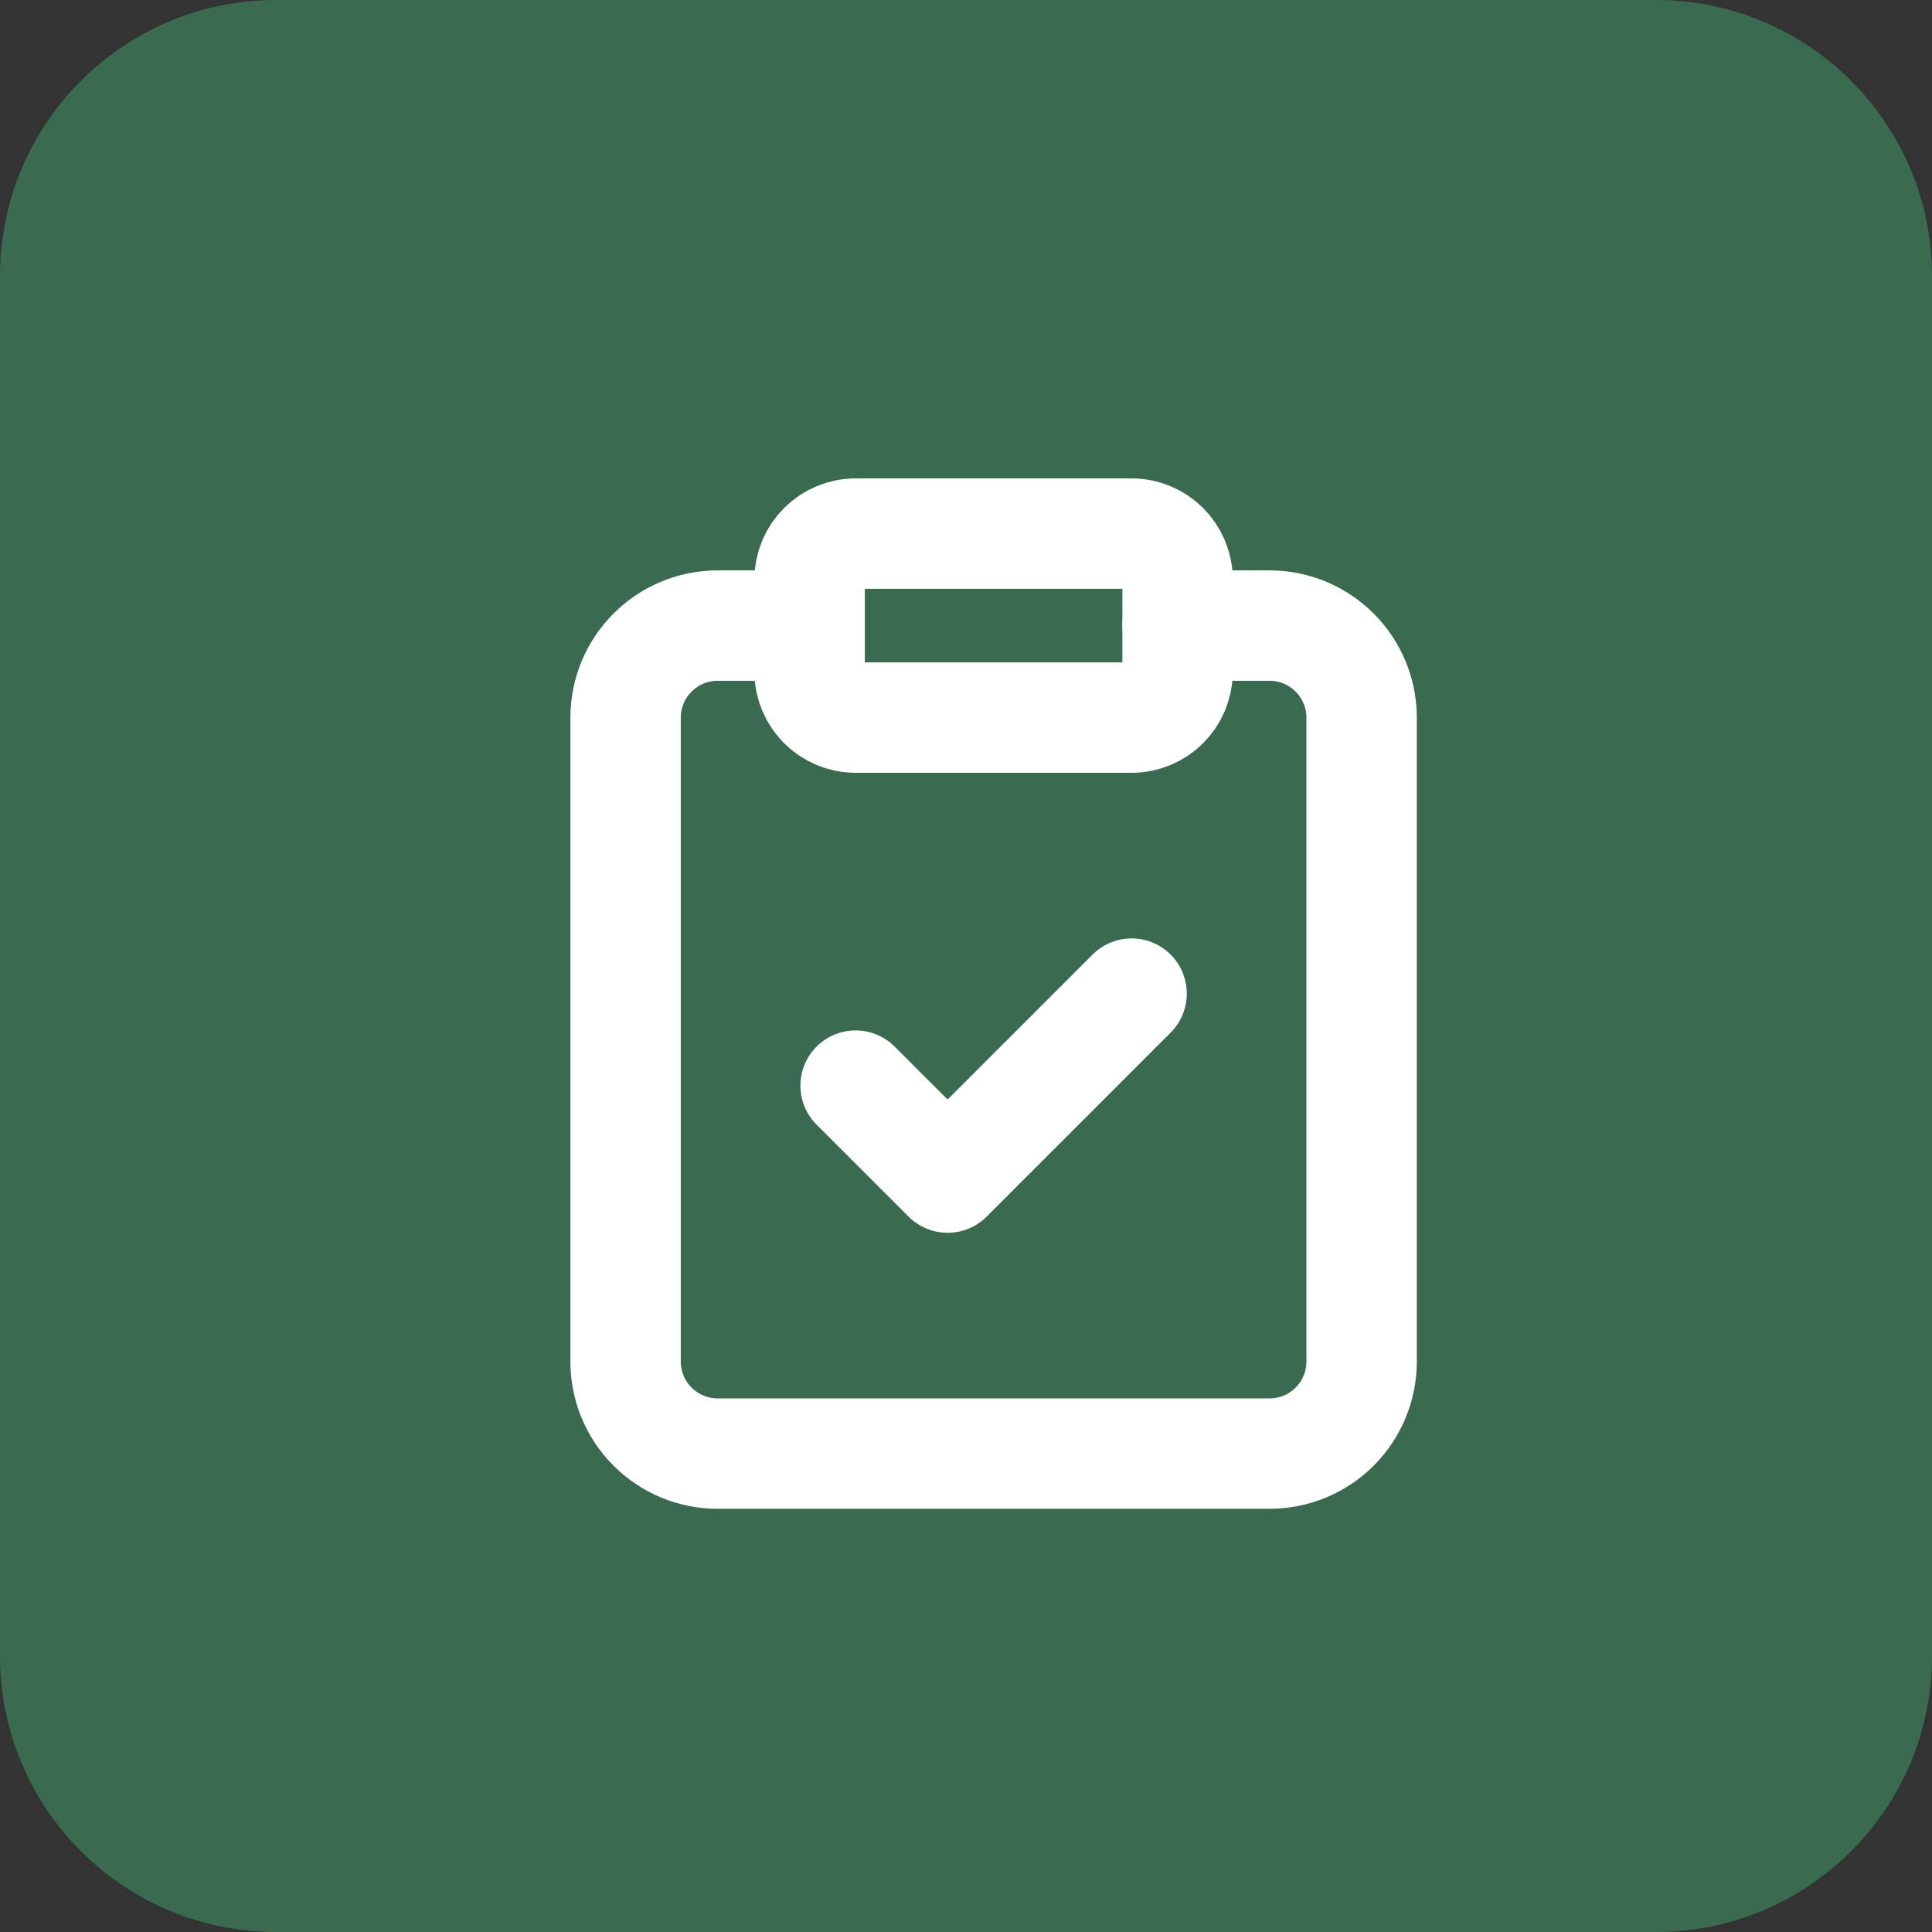 <svg width="35" height="35" viewBox="0 0 35 35" fill="none" xmlns="http://www.w3.org/2000/svg">
<rect x="0" y="0" width="35" height="35" fill="#333333" stroke="none"/>
<path d="M0 5C0 2.239 2.239 0 5 0H30C32.761 0 35 2.239 35 5V30C35 32.761 32.761 35 30 35H5C2.239 35 0 32.761 0 30V5Z" fill="#3A6A4F"/>
<path d="M20.5 9.667H15.5C15.04 9.667 14.667 10.04 14.667 10.5V12.167C14.667 12.627 15.04 13 15.5 13H20.5C20.96 13 21.333 12.627 21.333 12.167V10.5C21.333 10.04 20.96 9.667 20.5 9.667Z" stroke="white" stroke-width="2" stroke-linecap="round" stroke-linejoin="round"/>
<path d="M21.333 11.333H23C23.442 11.333 23.866 11.509 24.178 11.822C24.491 12.134 24.667 12.558 24.667 13V24.667C24.667 25.109 24.491 25.533 24.178 25.845C23.866 26.158 23.442 26.333 23 26.333H13C12.558 26.333 12.134 26.158 11.822 25.845C11.509 25.533 11.333 25.109 11.333 24.667V13C11.333 12.558 11.509 12.134 11.822 11.822C12.134 11.509 12.558 11.333 13 11.333H14.667" stroke="white" stroke-width="2" stroke-linecap="round" stroke-linejoin="round"/>
<path d="M15.5 19.667L17.167 21.333L20.5 18" stroke="white" stroke-width="2" stroke-linecap="round" stroke-linejoin="round"/>
</svg>
